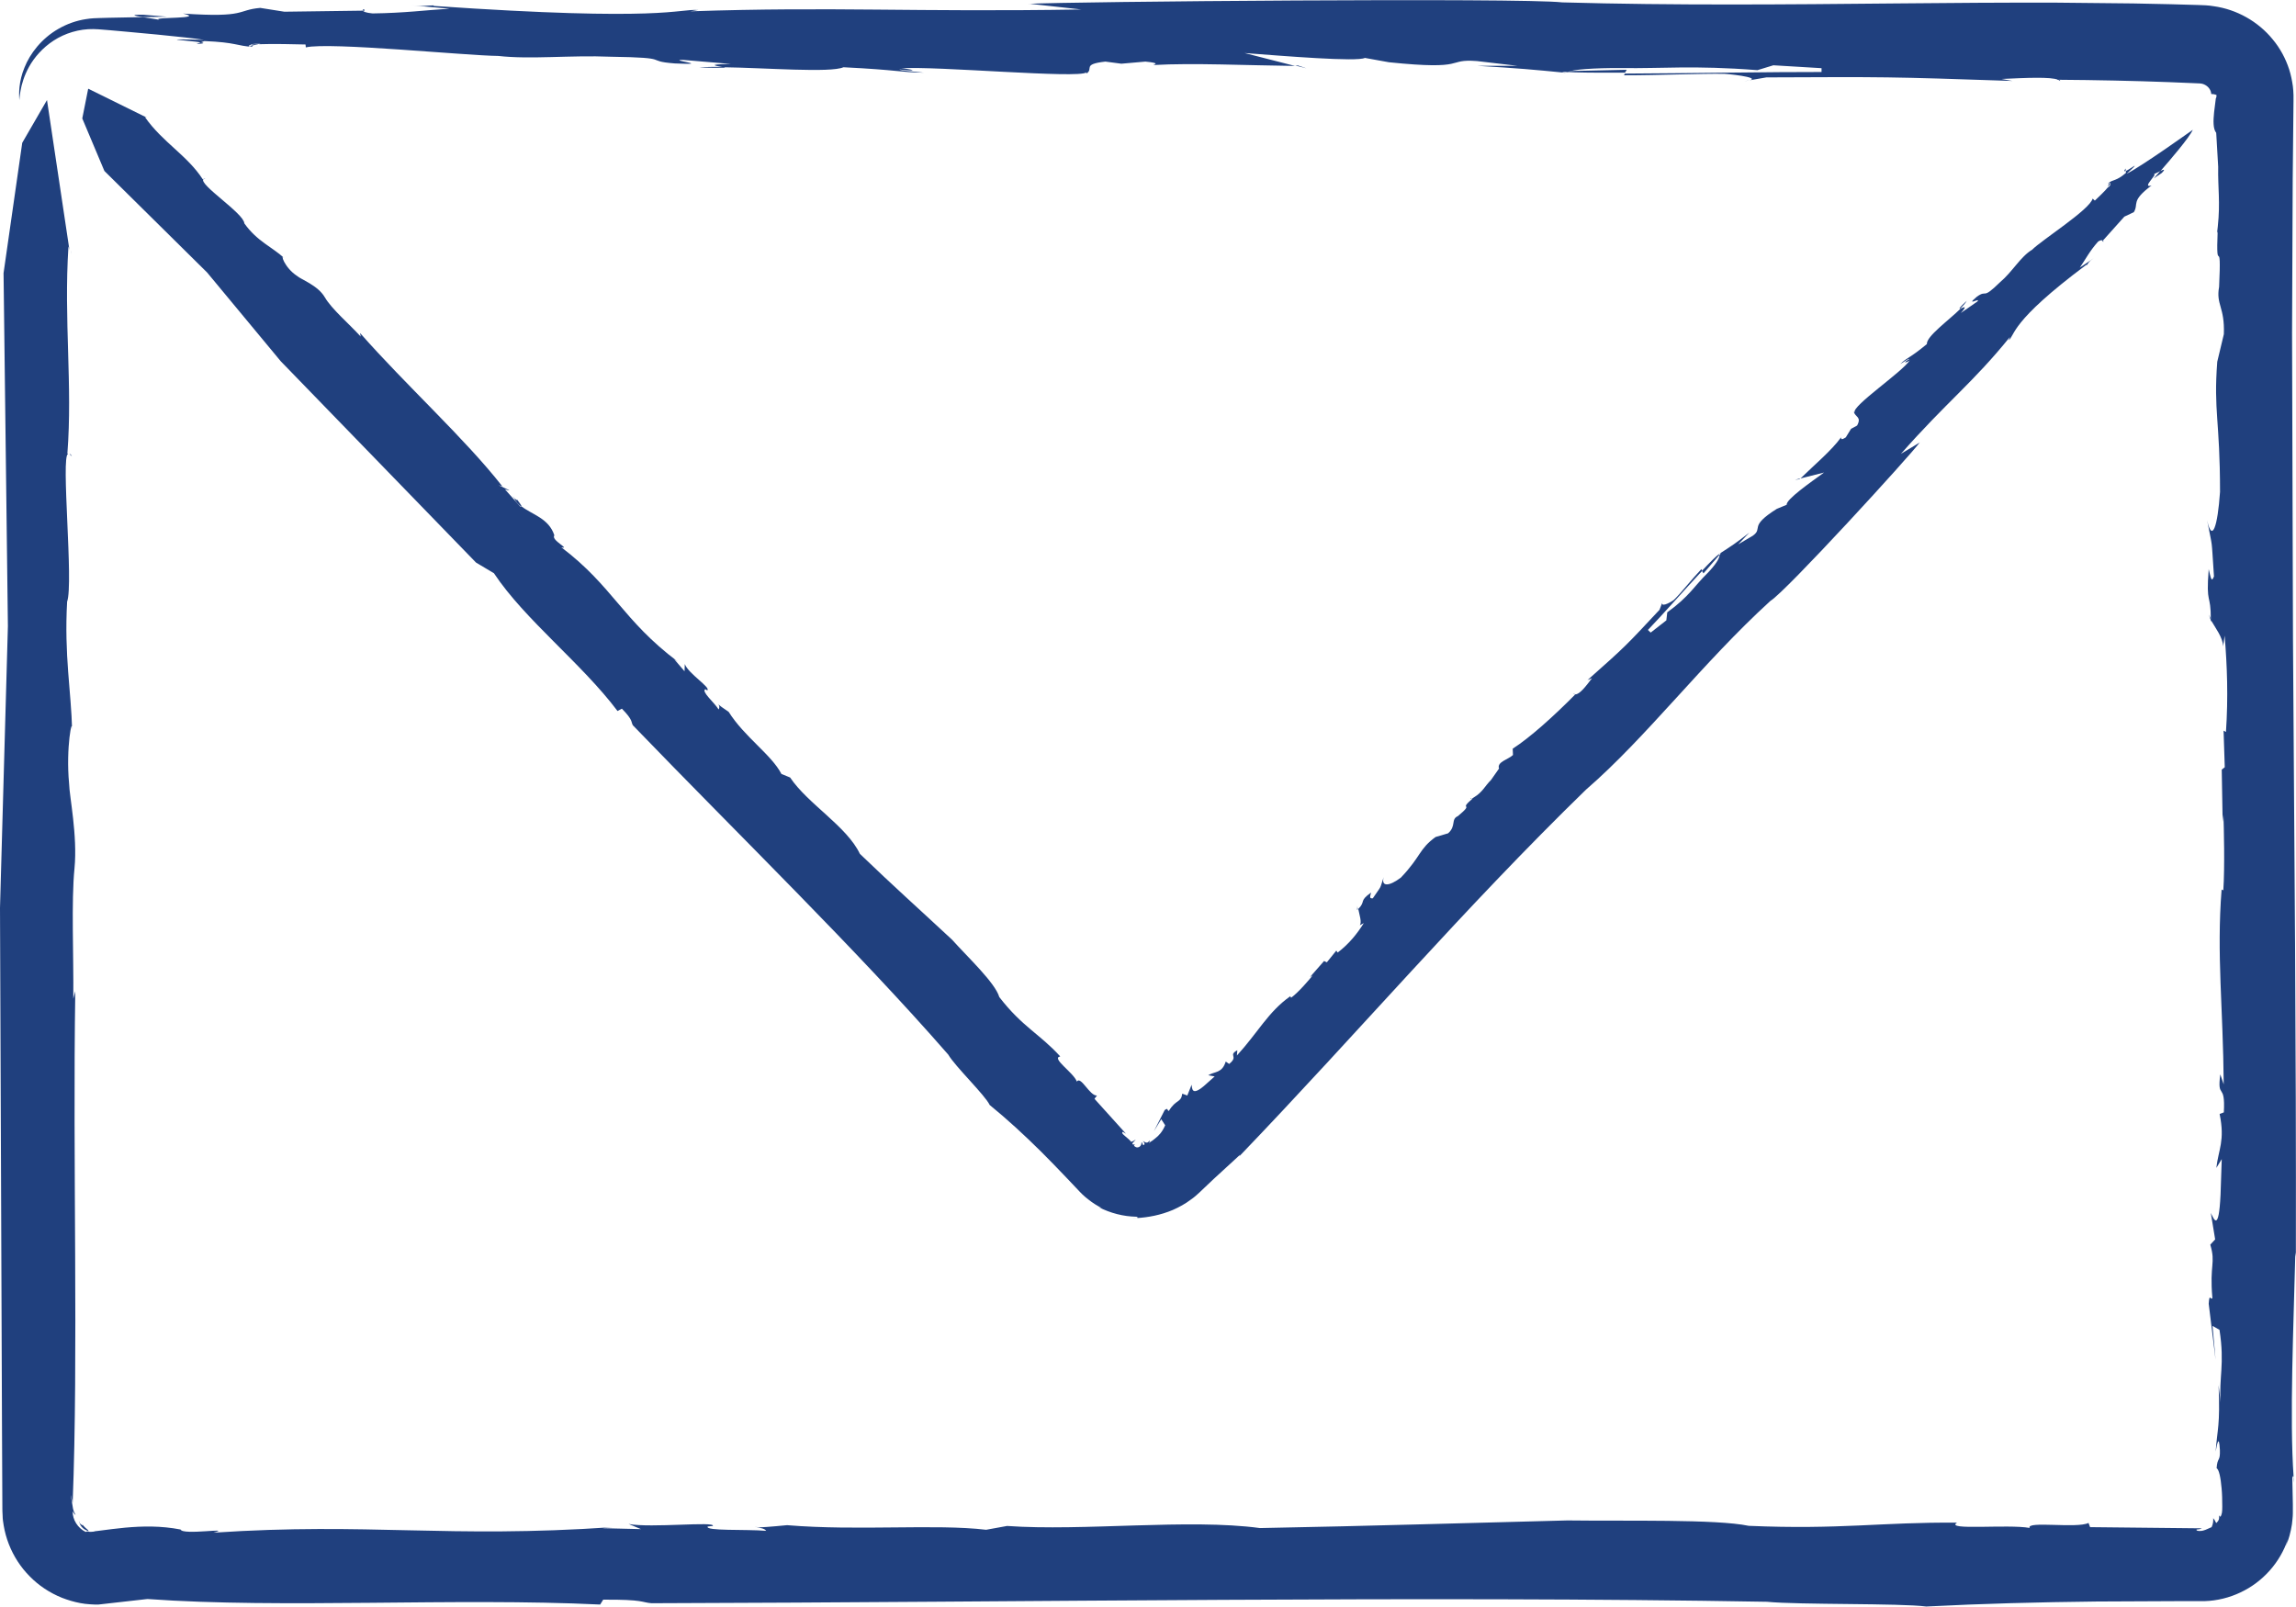 <?xml version="1.0" encoding="UTF-8"?>
<svg id="Capa_2" data-name="Capa 2" xmlns="http://www.w3.org/2000/svg" viewBox="0 0 174.41 122.06">
  <defs>
    <style>
      .cls-1 {
        fill: #20407e;
      }
    </style>
  </defs>
  <g id="Layer_1" data-name="Layer 1">
    <g>
      <g>
        <path class="cls-1" d="M57.57,116.01c-.24-.01-.35.01,0,0h0Z"/>
        <path class="cls-1" d="M167.98,47.24c0-.07,0-.11,0-.18-.07-.13-.14-.25-.19-.37l.19.55Z"/>
        <path class="cls-1" d="M168.44,17.71c0-.07.01-.12.02-.18-.04.02-.09-.02-.02.18Z"/>
        <path class="cls-1" d="M168.65,114.89c0,.09-.02.14,0,.18-.01-.06,0-.11,0-.18Z"/>
        <path class="cls-1" d="M6,115.67s.02.02.04.04c-.02-.04-.03-.09-.04-.13v.1Z"/>
        <path class="cls-1" d="M6.25,115.77c.14.22-.14.03-.21-.07.09.31.38.54.68.62.02-.06-.1-.13-.22-.24-.12-.11-.24-.23-.24-.31Z"/>
        <path class="cls-1" d="M5.39,19.02l.05.29c-.01-.12-.03-.21-.05-.29Z"/>
        <path class="cls-1" d="M174.23,112.22c0,.15.02.31.03.44,0-.23,0-.36-.03-.44Z"/>
        <path class="cls-1" d="M5.28,34.5l.18.17c-.07-.15-.13-.18-.18-.17Z"/>
        <path class="cls-1" d="M167.79,46.69l-.07-.21c.02.07.04.14.07.21Z"/>
        <path class="cls-1" d="M156.5,6.15c-.01-.06-.07-.1-.15-.14-.03,0-.06,0-.08,0l.22.14Z"/>
        <path class="cls-1" d="M19.05,3.4s.03.05.07.07l.55-.13c-.29.01-.49.03-.62.06Z"/>
        <path class="cls-1" d="M119.09,5.4s-.12.04-.13.06c.64.06,2.33.07,4.48.06l.13-.22-4.49.1Z"/>
        <path class="cls-1" d="M78.15.28l3.99.44c-12.79.21-18.76-.23-29.71.14l.61-.1c-1.59-.1-2.49.9-20.1-.31v-.04c-.61,0-.61.1-1.83-.02l3.04.27c-1.82.11-3.42.33-5.85.36-.52-.05-.69-.14-.74-.21l-5.96.08-1.83-.29c-1.82.16-.99.76-5.87.43,1.84.42-2.42.25-1.82.47-.25-.05-.81-.13-1.25-.2-.72.01-1.61.03-2.55.05-.24,0-.47.01-.71.02-.17,0-.69.02-1.02.08-.75.11-1.47.37-2.11.74-1.28.73-2.16,1.88-2.58,2.94-.44,1.06-.43,1.99-.39,2.48,0,0,.01-.26.09-.72.08-.46.26-1.12.65-1.82.39-.7,1.02-1.44,1.87-1.99.85-.55,1.92-.89,3.02-.87.32,0,.46.03.68.04l.61.05c.41.04.82.07,1.23.11.81.08,1.61.15,2.36.22,1.49.15,2.77.28,3.54.4-4.08-.11-1.08.05-.27.19l.27-.1c2.45.1,2.45.37,3.67.44,0-.02-.04-.05-.07-.07l-.16.04c-.12-.05-.05-.08.08-.11-.03-.06.08-.1.75-.09l-.13.03c1.02-.04,2.79,0,3.55.02l.02.22c1.81-.42,12.19.63,14.62.65,2.45.28,5.48-.07,8.53.06,4.87.07,2.44.32,4.88.51,3.05.14-.62-.26.61-.27l3.66.31c-2.12.03-.97.16-.58.25,3.16.04,8.15.44,9.12,0,4.26.21,4.28.39,6.1.41-.61-.08-1.83-.15-1.84-.24,1.71.19.82-.05.12-.09,2.6-.19,13.52.8,14.07.31v.09c.6-.36-.37-.71,1.45-.91l1.21.16,1.83-.16c1.23.12.62.21.62.26,2.98-.17,7.13.03,10.74.07l-3.83-.98c3.04.23,8.54.68,9.14.37l1.83.33c6.11.63,4.26-.28,6.69-.09l3.07.36h-3.05c3.05.18,4.27.29,6.71.53h.03c-.17-.02-.28-.04-.3-.06h.43c.37-.19,1.96-.31,4.1-.3,3.05.05,5.43-.22,10.31.16l1.21-.37,3.66.22v.29c-3.58-.01-10.32.1-14.93.12l-.08.13c2.73,0,5.84-.14,7.64-.11.88.06,3.14.36,1.5.56l1.68-.29c9.12-.04,9.17-.05,18.69.27l-.83-.15c1.89-.09,3.77-.17,4.29.06,2.86.02,5.76.08,8.42.18.66.03,1.31.05,1.94.08l.45.02c.06.02.13.01.17.03.08.03.16.05.23.1.28.16.43.45.43.67.13,0,.26.02.4.07.01.1,0,.18-.05.27-.04.35-.09.71-.13,1.04-.07.68-.08,1.28.16,1.57l.15,2.58c-.03,1.65.17,2.66-.03,4.54h0c-.01.13-.03.25-.04.36.01,0,.02-.01.03-.02-.15,3.73.31-.04.11,4.24-.25,1.37.44,1.52.36,3.6l-.5,2.09c-.29,3.78.21,4.42.21,9.89-.18,2.63-.6,3.9-.98,2.16.46,2.39.3,1.09.52,4.26-.19.49-.23.15-.4-.55-.22,2.82.17,1.74.16,3.86.35.61.91,1.32.94,2.01l.11-.82c.19,2.25.28,4.7.1,7.32l-.18-.1.09,2.78-.23.18.07,3.97.06-.55c.03.93.11,4-.01,5.75l-.13-.06c-.39,4.95.12,9.02.16,14.8l-.26-.76c-.26,1.98.4.53.27,2.89l-.32.12c.42,2.06-.09,2.68-.25,4.1l.41-.67-.09,2.69c-.14,2.96-.52,1.82-.74,1.4l.33,2.01-.37.4c.43,1.46-.07,1.47.16,4.05-.14.22-.22-.44-.28.44l.52,4.24-.23-2.56.53.3c.41,2.66-.06,3.62.09,5.52l-.16-1.31c.13,3.11-.1,3.28-.22,5.04.1-.55.25-1.38.32-.12.03.92-.19.51-.25,1.38.18.1.31.71.38,1.54.04.42.05.89.05,1.39,0,.44-.03.55-.13.76-.05-.02-.08-.05-.11-.11,0,.19.05.35-.22.59-.07-.14-.13-.26-.23-.37.02.21-.01.45-.12.68-.21.08-.43.21-.64.26-.12.03-.15.03-.31.03-.15-.01-.23-.04-.19-.11.09-.01.25-.02.29-.04.04-.02.08-.03.11-.05l-8.49-.09-.12-.32c-.86.44-4.76-.17-4.47.38-1.65-.3-6.49.21-5.52-.4-5.74-.05-8.84.54-15.82.24-2.48-.52-9.29-.35-13.77-.41-8.75.22-14.41.41-23.36.58-5.38-.73-13.42.25-19.21-.16l-1.59.29c-3.85-.46-9.72.1-15.12-.35-1.32.13-2.02.17-2.32.18.24.01.62.07.73.25-1.54-.13-4.66.03-4.44-.33l.39-.04c.23-.37-4.68.17-6.4-.15l.94.39-2.92-.07.78-.08c-12.69.87-18.42-.37-30.33.42,1.58-.43-2.35.22-2.5-.24-1.5-.29-2.89-.26-4.22-.14-.66.06-1.31.15-1.94.23l-.24.03c-.08,0-.08.01-.12.02-.07.02-.13.03-.2.03-.13.02-.27,0-.4-.03,0,.02-.03.04-.1.04-.59-.29-.99-.92-.98-1.56.17.27.23.29.21.24-.02-.07-.11-.14-.18-.43-.13-.8-.28-1.63-.03-.45.44-11.23,0-25.88.2-38.88l-.15.57c.03-3.3-.16-7.4.09-9.9.24-2.5-.39-5.47-.41-6.44-.26-2.74.26-5.24.23-4.06-.07-2.93-.61-5.69-.38-9.76.5-1.39-.49-11.1.07-11.22l-.05-.04c.4-5.21-.28-10.12.08-15.73,0,0,.04.11.08.3l-1.71-11.42-1.88,3.25L.27,20.75l.33,26.82-.6,21.41.1,26.05.05,13.02.03,6.51c0,.09,0,.35.02.6,0,.24.04.49.08.73.08.48.21.96.39,1.42.36.92.9,1.76,1.59,2.45.68.7,1.52,1.25,2.43,1.62.46.18.93.32,1.41.41.24.04.48.08.73.09l.36.02h.29s3.72-.42,3.72-.42c10.24.74,23.36-.11,34.39.42l.23-.37c3.11-.02,2.9.21,3.67.27,28.92-.08,58.7-.57,84.72-.11,2.51.24,10.14.1,12.11.36,4.23-.22,8.58-.33,12.93-.38,2.18-.01,4.35-.02,6.51-.03h.81s.4,0,.4,0c.13,0,.24,0,.52,0,.93-.03,1.86-.26,2.7-.66,1.69-.79,3.01-2.27,3.6-4.03-.04.18-.1.36-.16.54.23-.53.38-1.1.47-1.68.03-.28.07-.59.07-.85v-.68s-.04-1.99-.04-1.99c.03-.17.07-.19.1-.06-.32-4.49,0-11.57.13-17.08l.04.32c.03-16.05-.12-31.52-.22-46.96-.02-7.72-.05-15.43-.07-23.21.02-3.89.03-7.79.05-11.71.02-1.96.04-3.93.06-5.91v-.45c0-.23-.03-.48-.05-.69-.06-.43-.15-.86-.28-1.27-.27-.83-.69-1.61-1.25-2.28-1.1-1.35-2.73-2.28-4.49-2.52-.4-.07-.83-.08-1.14-.09l-.7-.02c-.47-.01-.94-.03-1.41-.04-.94-.02-1.9-.04-2.86-.06-1.92-.02-3.88-.04-5.86-.06-3.96-.01-8.04.02-12.18.06-8.28.08-16.83.16-25.33-.08-3.12-.36-37.49-.06-40.53.11Z"/>
        <path class="cls-1" d="M27.57.81h.13c0-.16-.2-.1-.13,0Z"/>
        <path class="cls-1" d="M98.6,4.97c-.08,0-.15,0-.22,0l.85.22-.62-.21Z"/>
        <path class="cls-1" d="M53.11,5.13c2.04.05,2.14,0,1.85-.05-.74,0-1.39,0-1.85.05Z"/>
        <path class="cls-1" d="M10.87,1.12c-1.07-.01-.66.08-.03.18,1.09-.02,1.86-.03,1.86-.03-.59-.05-1.21-.1-1.82-.15Z"/>
        <path class="cls-1" d="M15.26,3.21l-.33.13c.63-.03.61-.08.33-.13Z"/>
      </g>
      <g>
        <path class="cls-1" d="M54.52,53.53c-.06-.08-.11-.1,0,0h0Z"/>
        <path class="cls-1" d="M103.09,69.13s.03-.03.05-.05c-.02-.09-.03-.17-.03-.24l-.02.29Z"/>
        <path class="cls-1" d="M111.73,60.7s.04-.03.06-.04c-.04-.03-.06-.07-.06.04Z"/>
        <path class="cls-1" d="M86.23,86.93s-.05,0-.07,0c.02,0,.04,0,.07,0Z"/>
        <path class="cls-1" d="M39,37.8s.02.02.04.03c-.02-.04-.04-.08-.06-.12l.02.09Z"/>
        <path class="cls-1" d="M39.26,37.89c.14.23-.13.02-.22-.06.13.28.33.5.57.68.08-.08-.32-.48-.35-.63Z"/>
        <path class="cls-1" d="M11.14,8.97l.12.06s-.08-.04-.12-.06Z"/>
        <path class="cls-1" d="M86.35,92.56c-.11,0-.23,0-.34,0,.17.01.27,0,.34,0Z"/>
        <path class="cls-1" d="M15.42,13.63l.18-.07c-.1,0-.15.04-.18.07Z"/>
        <path class="cls-1" d="M103.11,68.84v-.11s0,.07,0,.11Z"/>
        <path class="cls-1" d="M119.49,52.71s.09.05.14.05c0,0,.02-.02.02-.02l-.16-.03Z"/>
        <path class="cls-1" d="M160.26,13.98s-.04-.02-.07-.03l-.06.25c.07-.09.12-.17.13-.22Z"/>
        <path class="cls-1" d="M130.59,42.17s0-.06,0-.08c-.22.15-.71.64-1.31,1.28l.12.19,1.2-1.39Z"/>
        <path class="cls-1" d="M145.84,33.61l-1.44.87c3.46-3.93,5.46-5.39,8.28-8.88l-.1.25c.52-.4.05-1.36,5.9-5.73l.03.03c.17-.19.1-.25.53-.53l-1.05.71c.43-.62.73-1.24,1.39-1.98.18-.12.3-.11.36-.07l1.63-1.82.72-.34c.4-.65-.27-.82,1.35-2.03-.82.25.5-.89.17-.86.11-.04.32-.15.5-.23.78-.89,2.23-2.59,2.46-3.14,0,0-3.84,2.75-5.02,3.34,1.23-1.13.27-.35-.06-.21v.15c-.76.65-.96.47-1.35.78.02.01.04.02.07.03l.02-.07c.07,0,.07.04.05.1.05.03.05.09-.15.28l.02-.06c-.26.33-.79.82-1.02,1.04l-.17-.15c-.2.83-3.9,3.17-4.59,3.88-.89.53-1.49,1.67-2.45,2.48-1.42,1.39-.92.5-1.75,1.09-.96.81.36,0,.03.37l-1.25.87c.58-.65.16-.4-.01-.34-.92.91-2.61,2.11-2.57,2.7-1.35,1.12-1.49,1-2.02,1.52.23-.13.63-.44.69-.38-.62.37-.19.27.03.1-.59.9-4.39,3.45-4.19,3.95l-.06-.06c.09.43.62.38.25,1.06l-.46.25-.4.65c-.43.28-.33.04-.36,0-.72,1-2.03,2.09-3.08,3.12l1.79-.45c-1.02.74-2.9,2.05-2.84,2.45l-.75.31c-2.18,1.37-1,1.45-1.82,2.04l-1.12.66.86-.9c-.99.78-1.42,1.06-2.28,1.61h0c.06-.02.1-.04.12-.04l-.11.13c.03.23-.33.79-.95,1.42-.9.87-1.37,1.76-3.02,2.94l-.07.61-1.19.93-.21-.2c1.02-1.05,2.84-3.12,4.13-4.5l-.07-.12c-.77.81-1.55,1.82-2.08,2.33-.29.22-1.15.68-.83.06l-.27.7c-2.54,2.72-2.55,2.75-5.47,5.34l.34-.14c-.47.62-.94,1.23-1.26,1.22-1.64,1.66-3.44,3.28-4.76,4.13l.02.48c-.35.34-1.24.52-1.06,1.03l-.61.87c-.48.47-.62.91-1.3,1.32h0s0,0,0,0c-.04.02-.08.05-.13.08,0,0,.02.01.03.01-1.16,1,.24.2-1.11,1.33-.56.24-.11.75-.75,1.31l-.95.28c-1.27.92-1.09,1.46-2.63,3.08-.87.66-1.53.74-1.31-.04-.34,1.02-.09.53-.83,1.62-.27.02-.21-.11-.13-.44-.95.68-.37.63-.97,1.25.08.43.29,1.02.11,1.24l.31-.17c-.5.8-1.12,1.58-1.99,2.24l-.1-.15-.72.89-.21-.1-1.07,1.22.2-.12c-.24.3-1.05,1.26-1.63,1.69l-.07-.11c-1.68,1.19-2.45,2.75-4.05,4.5l.03-.4c-.74.41.14.43-.62,1.04l-.26-.18c-.28.9-.82.73-1.33,1.04l.49.09-.82.73c-.93.78-.89.18-.93-.1l-.33.82-.38-.14c-.11.73-.46.39-1.02,1.31-.16-.03-.03-.28-.32-.06l-.82,1.61.56-.92.3.46c-.23.53-.49.79-.76,1l-.19.15-.1.07s-.03.01-.04.02c-.05.03-.08.06-.11.12.01-.07.02-.15.02-.22-.19.33-.36.12-.52.05.06.08.21.21.08.31-.11.04-.09-.17-.18-.22.04.37-.37.55-.57.26.03-.04.05-.09.08-.11-.08.03-.16.09-.21-.05.09-.09.18-.19.27-.3-.11.08-.23.15-.37.18,0-.02-.01-.04-.03-.06-.04-.05-.09-.09-.14-.14-.1-.08-.2-.17-.28-.24-.17-.14-.28-.25-.17-.32l.24.14-2.39-2.65.19-.25c-.56.04-1.22-1.52-1.53-1.06-.25-.69-1.98-1.78-1.26-1.91-1.58-1.73-2.88-2.24-4.63-4.51-.32-1.09-2.36-2.99-3.59-4.36-2.62-2.44-4.36-3.98-7-6.52-.99-2.09-3.96-3.8-5.3-5.8l-.66-.27c-.75-1.46-2.81-2.81-4.01-4.72-.46-.3-.69-.48-.78-.57.06.08.12.23.02.39-.34-.55-1.34-1.36-1.01-1.54l.14.09c.33-.19-1.44-1.27-1.7-2l-.02.55-.78-.91.27.18c-4.2-3.16-4.92-5.71-8.85-8.69.75.17-.82-.54-.53-.91-.42-1.29-1.66-1.56-2.47-2.18-.02.02-.04.03-.11,0l-1.17-1.31c1.15.35-1.23-.58-.2-.23-2.84-3.63-7.3-7.66-10.81-11.65l.05.27c-.91-1-2.2-2.08-2.73-2.99-.53-.91-1.82-1.35-2.11-1.62-.96-.63-1.29-1.73-.98-1.36-.88-.82-2.05-1.26-3.02-2.63-.03-.76-3.48-2.95-3.11-3.37l-.05.02c-1.18-1.82-3.05-2.81-4.38-4.71,0,0,.06,0,.14.03l-4.46-2.2-.45,2.26,1.68,3.99,7.8,7.71,5.6,6.75,14.83,15.29,1.36.81c2.35,3.54,6.66,6.84,9.39,10.47l.33-.18c.89.91.67,1,.84,1.27,8.21,8.51,16.95,16.99,23.95,25.01.53.91,2.79,3.07,3.15,3.83,1.35,1.1,2.66,2.31,3.92,3.56.63.63,1.25,1.27,1.86,1.91l.91.96.16.17.21.21c.14.14.3.26.45.38.31.25.65.46,1,.64l-.23-.07c.89.46,1.88.71,2.86.73.12.04.14.08.04.1.85-.05,1.8-.22,2.74-.62.47-.21.94-.46,1.37-.79.43-.29.9-.79,1.05-.92.89-.86,1.86-1.71,2.68-2.48l-.06.12c9.09-9.47,17-18.77,26.34-27.86,4.6-3.98,8.86-9.65,14.01-14.34,1.14-.67,10.63-11.05,11.36-12.06Z"/>
        <path class="cls-1" d="M159.73,18.28l-.04.04c.11.1.13,0,.04-.04Z"/>
        <polygon class="cls-1" points="136.68 36.41 136.75 36.35 136.35 36.45 136.68 36.41"/>
        <path class="cls-1" d="M149.4,22.85c-.61.57-.61.63-.48.58.21-.21.39-.41.48-.58Z"/>
        <path class="cls-1" d="M164.22,13.13c.31-.31.13-.25-.12-.14-.3.34-.5.57-.5.57.2-.15.42-.28.63-.43Z"/>
        <path class="cls-1" d="M161.47,12.99v-.19c-.15.21-.11.23,0,.19Z"/>
      </g>
    </g>
  </g>
</svg>